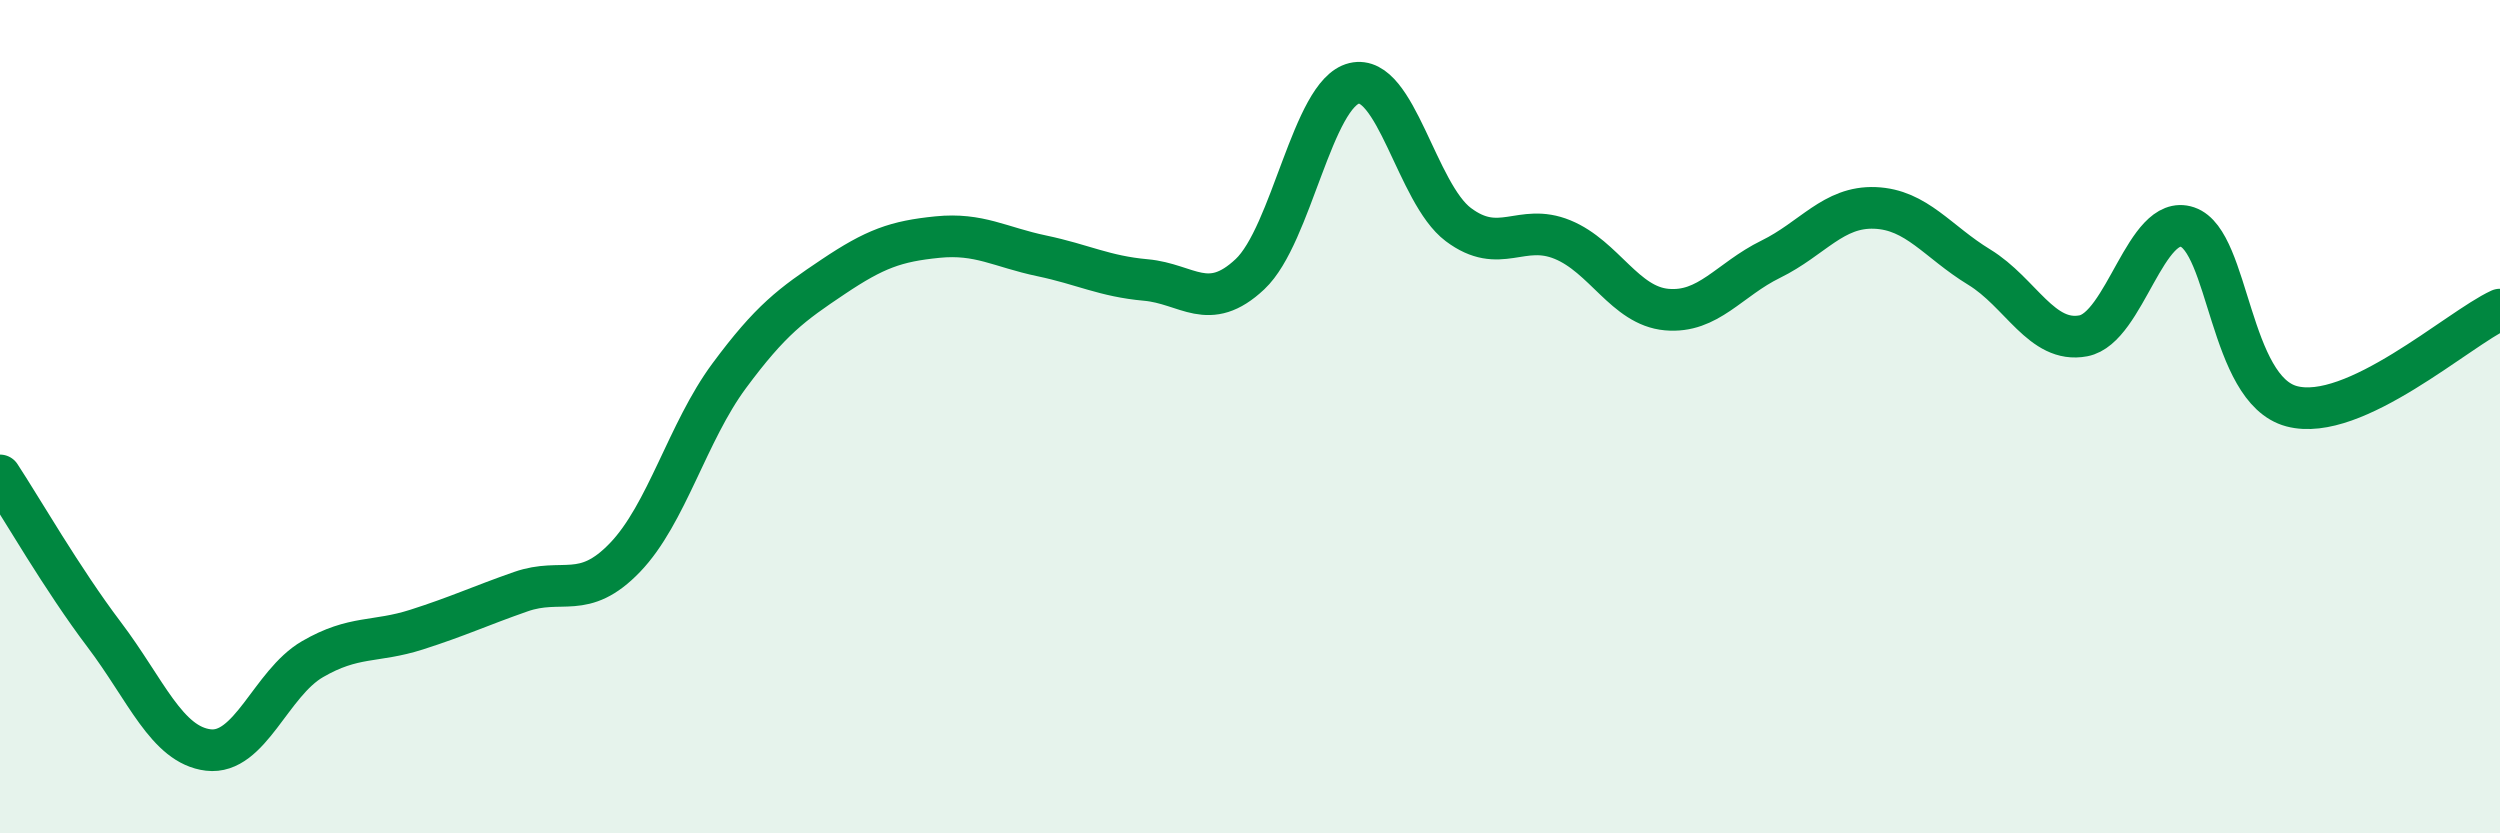 
    <svg width="60" height="20" viewBox="0 0 60 20" xmlns="http://www.w3.org/2000/svg">
      <path
        d="M 0,11.41 C 0.5,12.17 1.5,13.91 2.5,15.23 C 3.5,16.55 4,17.88 5,18 C 6,18.12 6.5,16.4 7.5,15.82 C 8.5,15.24 9,15.43 10,15.11 C 11,14.79 11.5,14.55 12.5,14.2 C 13.5,13.85 14,14.42 15,13.38 C 16,12.34 16.5,10.37 17.5,9.02 C 18.5,7.67 19,7.31 20,6.64 C 21,5.97 21.5,5.79 22.5,5.69 C 23.5,5.59 24,5.93 25,6.14 C 26,6.35 26.5,6.63 27.5,6.72 C 28.5,6.81 29,7.52 30,6.58 C 31,5.64 31.5,2.24 32.5,2 C 33.5,1.76 34,4.64 35,5.39 C 36,6.14 36.5,5.34 37.5,5.75 C 38.5,6.16 39,7.34 40,7.43 C 41,7.52 41.5,6.71 42.5,6.22 C 43.5,5.73 44,4.95 45,4.99 C 46,5.03 46.5,5.8 47.5,6.41 C 48.5,7.02 49,8.25 50,8.06 C 51,7.87 51.5,5.11 52.5,5.45 C 53.5,5.79 53.5,9.35 55,9.75 C 56.5,10.15 59,7.89 60,7.43L60 20L0 20Z"
        fill="#008740"
        opacity="0.1"
        stroke-linecap="round"
        stroke-linejoin="round"
      />
      <path
        d="M 0,11.41 C 0.5,12.17 1.5,13.91 2.5,15.23 C 3.5,16.55 4,17.88 5,18 C 6,18.12 6.5,16.4 7.5,15.82 C 8.5,15.24 9,15.43 10,15.11 C 11,14.79 11.5,14.55 12.5,14.2 C 13.5,13.85 14,14.42 15,13.38 C 16,12.34 16.5,10.37 17.5,9.02 C 18.5,7.67 19,7.31 20,6.64 C 21,5.97 21.5,5.79 22.5,5.69 C 23.5,5.59 24,5.93 25,6.14 C 26,6.35 26.5,6.63 27.5,6.72 C 28.5,6.81 29,7.52 30,6.58 C 31,5.64 31.5,2.24 32.5,2 C 33.5,1.76 34,4.64 35,5.39 C 36,6.14 36.5,5.34 37.5,5.75 C 38.5,6.16 39,7.34 40,7.43 C 41,7.52 41.5,6.71 42.5,6.22 C 43.5,5.73 44,4.95 45,4.99 C 46,5.03 46.5,5.8 47.5,6.41 C 48.5,7.02 49,8.25 50,8.06 C 51,7.87 51.5,5.11 52.5,5.45 C 53.5,5.79 53.5,9.35 55,9.75 C 56.5,10.15 59,7.89 60,7.43"
        stroke="#008740"
        stroke-width="1"
        fill="none"
        stroke-linecap="round"
        stroke-linejoin="round"
      />
    </svg>
  